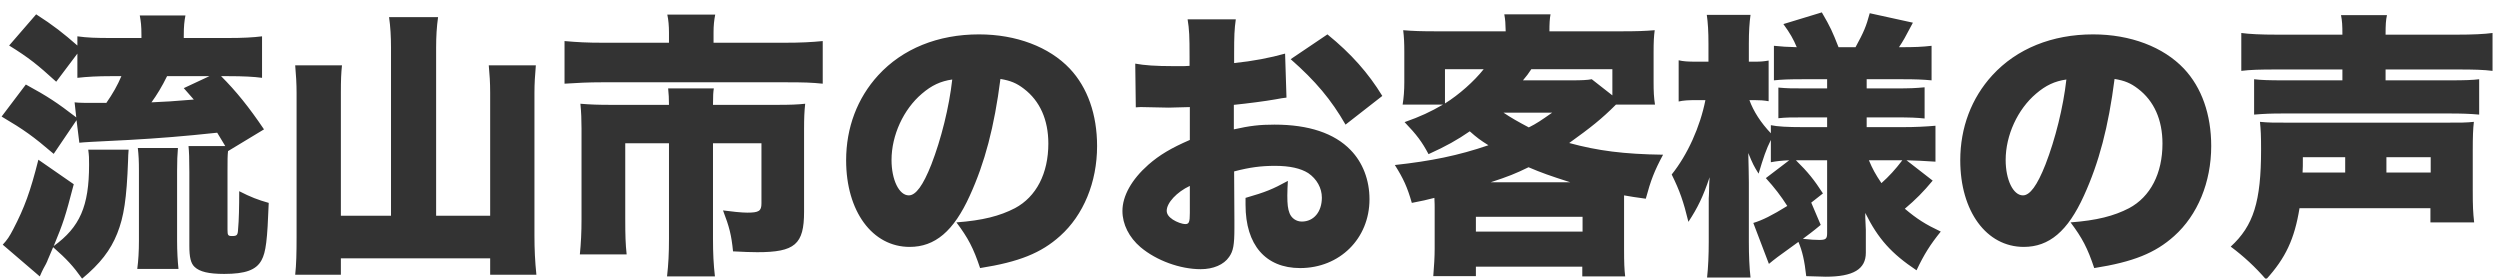 <?xml version="1.0" encoding="UTF-8"?>
<!-- Generated by Pixelmator Pro 3.7 -->
<svg width="368" height="41" viewBox="0 0 368 41" xmlns="http://www.w3.org/2000/svg">
    <path id="-" fill="#333333" fill-rule="evenodd" stroke="none" d="M 335.208 5.102 C 332.83 5.102 331.108 5.02 329.919 4.856 L 329.919 10.432 C 331.231 10.268 332.666 10.227 335.044 10.227 L 344.802 10.227 L 344.802 11.826 L 336.069 11.826 C 334.019 11.826 332.748 11.785 331.805 11.662 L 331.805 16.869 C 333.322 16.746 334.265 16.705 336.11 16.705 L 360.505 16.705 C 362.309 16.705 363.58 16.746 364.933 16.869 L 364.933 11.662 C 363.99 11.785 362.76 11.826 360.669 11.826 L 351.157 11.826 L 351.157 10.227 L 361.817 10.227 C 364.113 10.227 365.63 10.268 366.901 10.432 L 366.901 4.856 C 365.712 5.02 363.949 5.102 361.653 5.102 L 351.157 5.102 C 351.157 3.626 351.198 2.97 351.362 2.232 L 344.597 2.232 C 344.761 3.052 344.802 3.708 344.802 5.102 Z M 357.758 30.645 L 357.758 32.736 L 364.195 32.736 C 364.031 31.26 363.99 30.358 363.99 28.062 L 363.99 22.117 C 363.99 20.149 364.031 18.96 364.154 17.935 C 362.965 18.058 362.432 18.058 359.48 18.058 L 337.258 18.058 C 334.511 18.058 333.978 18.058 332.666 17.935 C 332.789 19.124 332.83 19.944 332.83 22.035 C 332.83 29.661 331.723 33.228 328.361 36.303 C 330.288 37.738 331.969 39.296 333.568 41.141 C 336.438 37.984 337.75 35.196 338.488 30.645 Z M 338.939 25.397 C 338.98 24.618 338.98 24.413 338.98 23.142 L 345.212 23.142 L 345.212 25.397 Z M 351.28 25.397 L 351.28 23.142 L 357.799 23.142 L 357.799 25.397 Z M 311.264 11.621 C 312.74 11.867 313.642 12.236 314.708 13.056 C 317.086 14.86 318.316 17.648 318.316 21.133 C 318.316 25.52 316.553 28.964 313.396 30.645 C 311.182 31.793 308.64 32.449 304.786 32.736 C 306.508 35.032 307.287 36.508 308.271 39.46 C 314.011 38.558 317.25 37.246 320.038 34.745 C 323.482 31.67 325.491 26.832 325.491 21.502 C 325.491 16.869 324.097 12.892 321.473 10.104 C 318.439 6.906 313.601 5.061 308.107 5.061 C 302.08 5.061 296.873 7.152 293.265 11.088 C 290.19 14.45 288.55 18.796 288.55 23.593 C 288.55 31.096 292.404 36.344 297.898 36.344 C 301.629 36.344 304.376 34.048 306.754 28.8 C 308.968 23.962 310.362 18.673 311.264 11.621 Z M 304.171 11.703 C 303.72 15.762 302.531 20.518 301.096 24.208 C 299.866 27.324 298.8 28.759 297.775 28.759 C 296.34 28.759 295.233 26.463 295.233 23.552 C 295.233 19.903 296.996 16.09 299.702 13.794 C 301.137 12.564 302.449 11.949 304.171 11.703 Z M 274.651 33.843 C 274.651 33.638 274.61 33.023 274.569 31.998 C 274.569 31.875 274.569 31.629 274.569 31.342 C 276.455 35.155 278.423 37.328 282.113 39.788 C 283.22 37.451 284.122 36.016 285.68 34.089 C 283.425 33.023 282.195 32.244 280.391 30.727 C 281.99 29.374 283.097 28.267 284.491 26.586 L 280.637 23.593 C 282.031 23.634 283.179 23.675 284.901 23.798 L 284.901 18.509 C 283.507 18.632 281.949 18.714 280.145 18.714 L 274.774 18.714 L 274.774 17.279 L 278.751 17.279 C 281.334 17.279 282.113 17.32 283.302 17.443 L 283.302 12.851 C 281.949 12.974 281.293 13.015 278.792 13.015 L 274.774 13.015 L 274.774 11.662 L 280.022 11.662 C 281.949 11.662 282.974 11.703 284.327 11.826 L 284.327 6.742 C 282.933 6.906 281.744 6.947 279.899 6.947 L 279.53 6.947 C 280.186 5.963 280.391 5.594 281.58 3.339 L 275.225 1.945 C 274.692 3.913 274.364 4.692 273.134 6.947 L 270.633 6.947 C 269.731 4.651 269.444 3.995 268.173 1.822 L 262.515 3.544 C 263.499 4.897 263.991 5.758 264.483 6.947 C 263.048 6.906 262.269 6.865 261.121 6.742 L 261.121 11.826 C 262.31 11.703 263.376 11.662 265.385 11.662 L 268.952 11.662 L 268.952 13.015 L 265.877 13.015 C 263.663 13.015 263.212 13.015 261.777 12.892 L 261.777 17.402 C 262.966 17.279 263.581 17.279 265.918 17.279 L 268.952 17.279 L 268.952 18.714 L 265.426 18.714 C 263.048 18.714 261.654 18.632 260.67 18.427 L 260.67 19.616 C 259.194 18.058 258.128 16.418 257.513 14.737 L 258.251 14.737 C 259.071 14.737 259.645 14.778 260.342 14.901 L 260.342 8.915 C 259.604 9.038 259.194 9.079 258.292 9.079 L 257.431 9.079 L 257.431 6.455 C 257.431 4.651 257.513 3.38 257.677 2.191 L 251.24 2.191 C 251.404 3.339 251.486 4.569 251.486 6.496 L 251.486 9.079 L 249.723 9.079 C 248.452 9.079 247.796 9.038 247.099 8.874 L 247.099 14.942 C 247.796 14.778 248.534 14.737 249.723 14.737 L 251.035 14.737 C 250.256 18.673 248.411 22.773 246.074 25.684 C 247.263 28.103 247.796 29.62 248.534 32.654 C 249.887 30.604 250.707 28.923 251.65 26.094 C 251.609 26.996 251.568 27.324 251.568 28.267 C 251.568 28.677 251.527 29.005 251.527 29.169 C 251.527 29.702 251.527 30.03 251.527 30.153 L 251.527 35.565 C 251.527 37.574 251.445 39.378 251.281 40.854 L 257.677 40.854 C 257.513 39.419 257.431 37.656 257.431 35.565 L 257.431 26.832 C 257.431 25.684 257.39 24.7 257.349 22.527 C 258.005 24.126 258.169 24.454 258.866 25.561 C 259.563 23.224 259.973 21.994 260.67 20.6 L 260.67 23.88 C 261.572 23.716 262.269 23.634 263.376 23.593 L 259.932 26.217 C 261.203 27.611 262.146 28.841 263.089 30.317 C 260.834 31.711 259.44 32.408 258.087 32.818 L 260.383 38.845 C 261.285 38.107 261.408 37.984 264.729 35.606 C 265.303 36.959 265.631 38.394 265.877 40.649 C 267.64 40.69 268.583 40.731 268.747 40.731 C 272.806 40.731 274.651 39.624 274.651 37.205 Z M 266.615 29.825 L 268.337 28.472 C 267.066 26.504 266.123 25.315 264.36 23.593 L 268.952 23.593 L 268.952 34.335 C 268.952 35.155 268.747 35.319 267.804 35.319 C 267.148 35.319 266.574 35.278 265.385 35.155 C 266.246 34.499 266.738 34.171 268.009 33.105 Z M 280.022 23.593 C 278.997 24.946 278.054 25.971 276.947 26.955 C 276.086 25.684 275.635 24.864 275.102 23.593 Z M 211.183 36.59 C 211.183 37.82 211.101 39.132 210.978 40.649 L 217.251 40.649 L 217.251 39.255 L 232.913 39.255 L 232.913 40.69 L 239.227 40.69 C 239.104 39.665 239.063 38.681 239.063 36.672 L 239.063 30.563 C 239.063 29.866 239.063 29.702 239.063 28.759 C 240.006 28.923 240.703 29.046 242.261 29.251 C 242.999 26.504 243.532 25.151 244.803 22.773 C 239.022 22.691 235.209 22.199 230.986 21.051 C 234.184 18.755 235.742 17.525 237.874 15.393 L 243.614 15.393 C 243.45 14.368 243.409 13.425 243.409 12.113 L 243.409 7.685 C 243.409 6.209 243.45 5.348 243.573 4.446 C 242.097 4.569 240.908 4.61 238.53 4.61 L 228.075 4.61 C 228.075 3.503 228.116 2.724 228.239 2.109 L 221.433 2.109 C 221.597 3.052 221.597 3.339 221.638 4.61 L 211.511 4.61 C 209.215 4.61 207.985 4.569 206.55 4.446 C 206.673 5.471 206.714 6.332 206.714 7.685 L 206.714 12.072 C 206.714 13.343 206.632 14.368 206.468 15.393 L 212.413 15.393 C 210.568 16.459 209.092 17.156 206.755 17.976 C 208.559 19.862 209.297 20.846 210.281 22.691 C 212.905 21.502 214.504 20.6 216.349 19.329 C 217.415 20.272 217.907 20.641 219.096 21.379 C 214.668 22.896 210.609 23.716 205.32 24.29 C 206.591 26.299 207.165 27.57 207.821 29.866 C 209.461 29.538 209.912 29.456 211.142 29.128 C 211.183 30.03 211.183 30.194 211.183 30.563 Z M 228.485 16.582 C 226.845 17.73 226.189 18.181 225.041 18.755 C 223.483 17.935 222.335 17.279 221.31 16.582 Z M 219.424 26.832 C 222.048 25.971 223.073 25.561 225 24.618 C 226.927 25.438 228.075 25.848 231.15 26.832 Z M 224.18 11.826 C 224.754 11.129 224.959 10.883 225.41 10.186 L 237.341 10.186 L 237.341 14.04 L 234.307 11.662 C 233.692 11.785 232.79 11.826 231.396 11.826 Z M 218.399 10.186 C 216.964 11.99 214.791 13.917 212.7 15.229 L 212.7 10.186 Z M 217.251 31.916 L 232.954 31.916 L 232.954 34.089 L 217.251 34.089 Z M 189.166 7.89 C 186.993 8.505 184.451 8.997 181.663 9.284 L 181.663 7.972 C 181.663 5.266 181.704 4.323 181.909 2.847 L 174.816 2.847 C 175.062 4.364 175.103 5.307 175.103 8.382 L 175.103 9.694 C 174.857 9.694 174.857 9.694 174.283 9.735 C 173.012 9.735 172.971 9.735 172.725 9.735 C 170.101 9.735 168.42 9.612 167.108 9.366 L 167.19 15.803 C 167.559 15.762 167.928 15.762 168.051 15.762 L 172.028 15.844 L 175.144 15.762 L 175.144 20.6 C 172.397 21.789 170.675 22.814 169.035 24.249 C 166.575 26.422 165.222 28.841 165.222 31.055 C 165.222 33.023 166.206 34.95 167.887 36.385 C 170.224 38.353 173.709 39.624 176.743 39.624 C 178.588 39.624 180.146 38.968 180.925 37.82 C 181.54 36.959 181.704 36.057 181.704 33.556 L 181.704 32.49 L 181.663 25.233 C 184 24.618 185.681 24.413 187.69 24.413 C 189.863 24.413 191.462 24.782 192.569 25.479 C 193.84 26.34 194.578 27.693 194.578 29.087 C 194.578 31.178 193.389 32.613 191.626 32.613 C 190.806 32.613 190.109 32.121 189.822 31.383 C 189.576 30.768 189.494 30.071 189.494 28.8 C 189.494 27.939 189.535 27.488 189.576 26.627 C 187.321 27.857 186.337 28.267 183.344 29.128 C 183.344 29.579 183.344 29.948 183.344 30.153 C 183.344 36.057 186.296 39.46 191.38 39.46 C 197.202 39.46 201.589 35.114 201.589 29.333 C 201.589 26.504 200.605 23.921 198.801 22.076 C 196.423 19.616 192.651 18.345 187.608 18.345 C 185.435 18.345 184 18.509 181.622 19.042 L 181.622 15.434 C 183.631 15.229 186.214 14.901 187.813 14.614 C 188.633 14.45 188.756 14.45 189.371 14.368 Z M 175.144 31.342 C 175.144 32.695 175.021 32.982 174.488 32.982 C 173.996 32.982 173.217 32.695 172.643 32.326 C 172.028 31.916 171.741 31.506 171.741 31.014 C 171.741 29.866 173.217 28.267 175.144 27.365 Z M 203.475 14.122 C 201.425 10.76 198.883 7.89 195.398 5.061 L 189.986 8.71 C 193.635 11.908 195.972 14.696 198.063 18.345 Z M 147.264 11.621 C 148.74 11.867 149.642 12.236 150.708 13.056 C 153.086 14.86 154.316 17.648 154.316 21.133 C 154.316 25.52 152.553 28.964 149.396 30.645 C 147.182 31.793 144.64 32.449 140.786 32.736 C 142.508 35.032 143.287 36.508 144.271 39.46 C 150.011 38.558 153.25 37.246 156.038 34.745 C 159.482 31.67 161.491 26.832 161.491 21.502 C 161.491 16.869 160.097 12.892 157.473 10.104 C 154.439 6.906 149.601 5.061 144.107 5.061 C 138.08 5.061 132.873 7.152 129.265 11.088 C 126.19 14.45 124.55 18.796 124.55 23.593 C 124.55 31.096 128.404 36.344 133.898 36.344 C 137.629 36.344 140.376 34.048 142.754 28.8 C 144.968 23.962 146.362 18.673 147.264 11.621 Z M 140.171 11.703 C 139.72 15.762 138.531 20.518 137.096 24.208 C 135.866 27.324 134.8 28.759 133.775 28.759 C 132.34 28.759 131.233 26.463 131.233 23.552 C 131.233 19.903 132.996 16.09 135.702 13.794 C 137.137 12.564 138.449 11.949 140.171 11.703 Z M 98.474 6.291 L 88.798 6.291 C 86.379 6.291 84.944 6.209 83.099 6.045 L 83.099 12.318 C 84.903 12.195 86.707 12.113 88.634 12.113 L 115.612 12.113 C 118.4 12.113 119.466 12.154 121.106 12.318 L 121.106 6.045 C 119.425 6.209 117.867 6.291 115.448 6.291 L 105.034 6.291 L 105.034 4.733 C 105.034 3.79 105.116 2.97 105.28 2.15 L 98.228 2.15 C 98.392 2.888 98.474 3.831 98.474 4.774 Z M 89.946 15.434 C 88.101 15.434 86.871 15.393 85.436 15.27 C 85.559 16.5 85.6 17.689 85.6 18.96 L 85.6 32.244 C 85.6 34.212 85.518 35.811 85.354 37.451 L 92.242 37.451 C 92.078 35.893 92.037 34.704 92.037 32.203 L 92.037 21.092 L 98.474 21.092 L 98.474 35.155 C 98.474 37.287 98.392 38.927 98.187 40.69 L 105.239 40.69 C 105.034 38.927 104.952 37.328 104.952 35.114 L 104.952 21.092 L 112.086 21.092 L 112.086 29.948 C 112.086 31.055 111.717 31.301 109.995 31.301 C 109.175 31.301 107.617 31.137 106.428 30.973 C 107.371 33.433 107.658 34.581 107.904 37 C 109.544 37.082 110.528 37.123 111.471 37.123 C 117.006 37.123 118.359 35.975 118.359 31.178 L 118.359 18.96 C 118.359 17.402 118.4 16.418 118.523 15.27 C 117.416 15.393 116.309 15.434 114.382 15.434 L 104.952 15.434 C 104.952 14.081 104.993 13.507 105.075 13.015 L 98.351 13.015 C 98.433 13.876 98.474 14.45 98.474 15.434 Z M 57.556 31.752 L 50.176 31.752 L 50.176 13.671 C 50.176 11.744 50.217 10.801 50.34 9.612 L 43.452 9.612 C 43.575 10.965 43.657 12.359 43.657 13.712 L 43.657 34.745 C 43.657 37.369 43.616 38.927 43.452 40.444 L 50.176 40.444 L 50.176 38.025 L 72.152 38.025 L 72.152 40.444 L 78.958 40.444 C 78.753 38.476 78.671 36.672 78.671 34.704 L 78.671 13.671 C 78.671 12.318 78.753 11.047 78.876 9.612 L 71.947 9.612 C 72.07 10.924 72.152 12.154 72.152 13.63 L 72.152 31.752 L 64.198 31.752 L 64.198 6.988 C 64.198 5.389 64.28 3.954 64.485 2.519 L 57.269 2.519 C 57.474 3.913 57.556 5.43 57.556 6.988 Z M 11.39 7.89 L 11.39 11.457 C 12.825 11.293 14.424 11.211 16.269 11.211 L 17.868 11.211 C 17.294 12.564 16.597 13.794 15.654 15.147 C 12.005 15.147 11.8 15.147 10.98 15.065 L 11.226 17.279 C 8.397 15.106 7.044 14.204 3.805 12.441 L 0.238 17.156 C 3.559 19.124 4.83 20.026 7.905 22.65 L 11.267 17.689 L 11.677 21.01 C 12.497 20.928 13.153 20.887 18.975 20.6 C 23.362 20.354 27.011 20.067 31.972 19.534 C 32.423 20.272 32.505 20.395 33.161 21.502 L 27.749 21.502 C 27.831 22.363 27.872 23.224 27.872 25.356 L 27.872 36.18 C 27.872 37.861 28.077 38.763 28.651 39.296 C 29.389 39.993 30.701 40.321 32.997 40.321 C 36.113 40.321 37.712 39.747 38.491 38.312 C 39.147 37.123 39.352 35.319 39.557 29.866 C 37.958 29.415 36.892 29.005 35.211 28.144 C 35.211 30.358 35.17 32.449 35.047 33.72 C 35.006 34.622 34.883 34.745 34.145 34.745 C 33.571 34.745 33.489 34.622 33.489 33.843 L 33.489 25.069 C 33.489 23.634 33.489 22.896 33.571 22.199 L 33.571 22.24 L 38.86 19.042 C 36.646 15.762 34.76 13.425 32.546 11.211 L 33.612 11.211 C 35.785 11.211 37.384 11.293 38.573 11.457 L 38.573 5.348 C 37.261 5.512 35.785 5.594 33.53 5.594 L 27.052 5.594 L 27.052 5.225 C 27.052 3.831 27.134 3.134 27.298 2.273 L 20.574 2.273 C 20.738 3.175 20.82 3.79 20.82 5.184 L 20.82 5.594 L 16.392 5.594 C 14.096 5.594 12.866 5.553 11.39 5.348 L 11.39 6.701 C 9.381 4.938 7.823 3.708 5.322 2.109 L 1.345 6.701 C 4.256 8.505 5.527 9.53 8.274 12.031 Z M 30.824 11.211 L 27.052 12.974 C 27.749 13.753 27.954 13.999 28.528 14.655 C 24.92 14.942 24.92 14.942 22.296 15.065 C 23.075 13.999 23.854 12.728 24.592 11.211 Z M 12.989 22.035 C 13.112 22.978 13.112 23.224 13.112 24.249 C 13.112 30.358 11.759 33.433 7.905 36.221 C 9.34 32.736 9.586 31.998 10.857 27.119 L 5.65 23.511 C 4.461 28.226 3.6 30.563 1.96 33.72 C 1.386 34.827 1.058 35.319 0.402 36.016 L 5.855 40.69 C 6.101 40.116 6.224 39.87 6.388 39.542 C 6.798 38.804 6.798 38.804 6.962 38.435 C 6.962 38.353 7.29 37.697 7.823 36.385 C 9.832 38.148 10.775 39.173 12.087 41.018 C 14.752 38.804 16.269 36.836 17.253 34.376 C 18.237 31.916 18.647 29.251 18.852 23.634 C 18.852 22.937 18.893 22.732 18.934 22.035 Z M 26.273 39.583 C 26.15 38.435 26.068 36.918 26.068 35.483 L 26.068 25.11 C 26.068 23.593 26.109 22.896 26.191 21.789 L 20.287 21.789 C 20.41 22.896 20.451 23.634 20.451 25.192 L 20.451 35.401 C 20.451 37 20.369 38.353 20.205 39.583 Z"/>
</svg>
